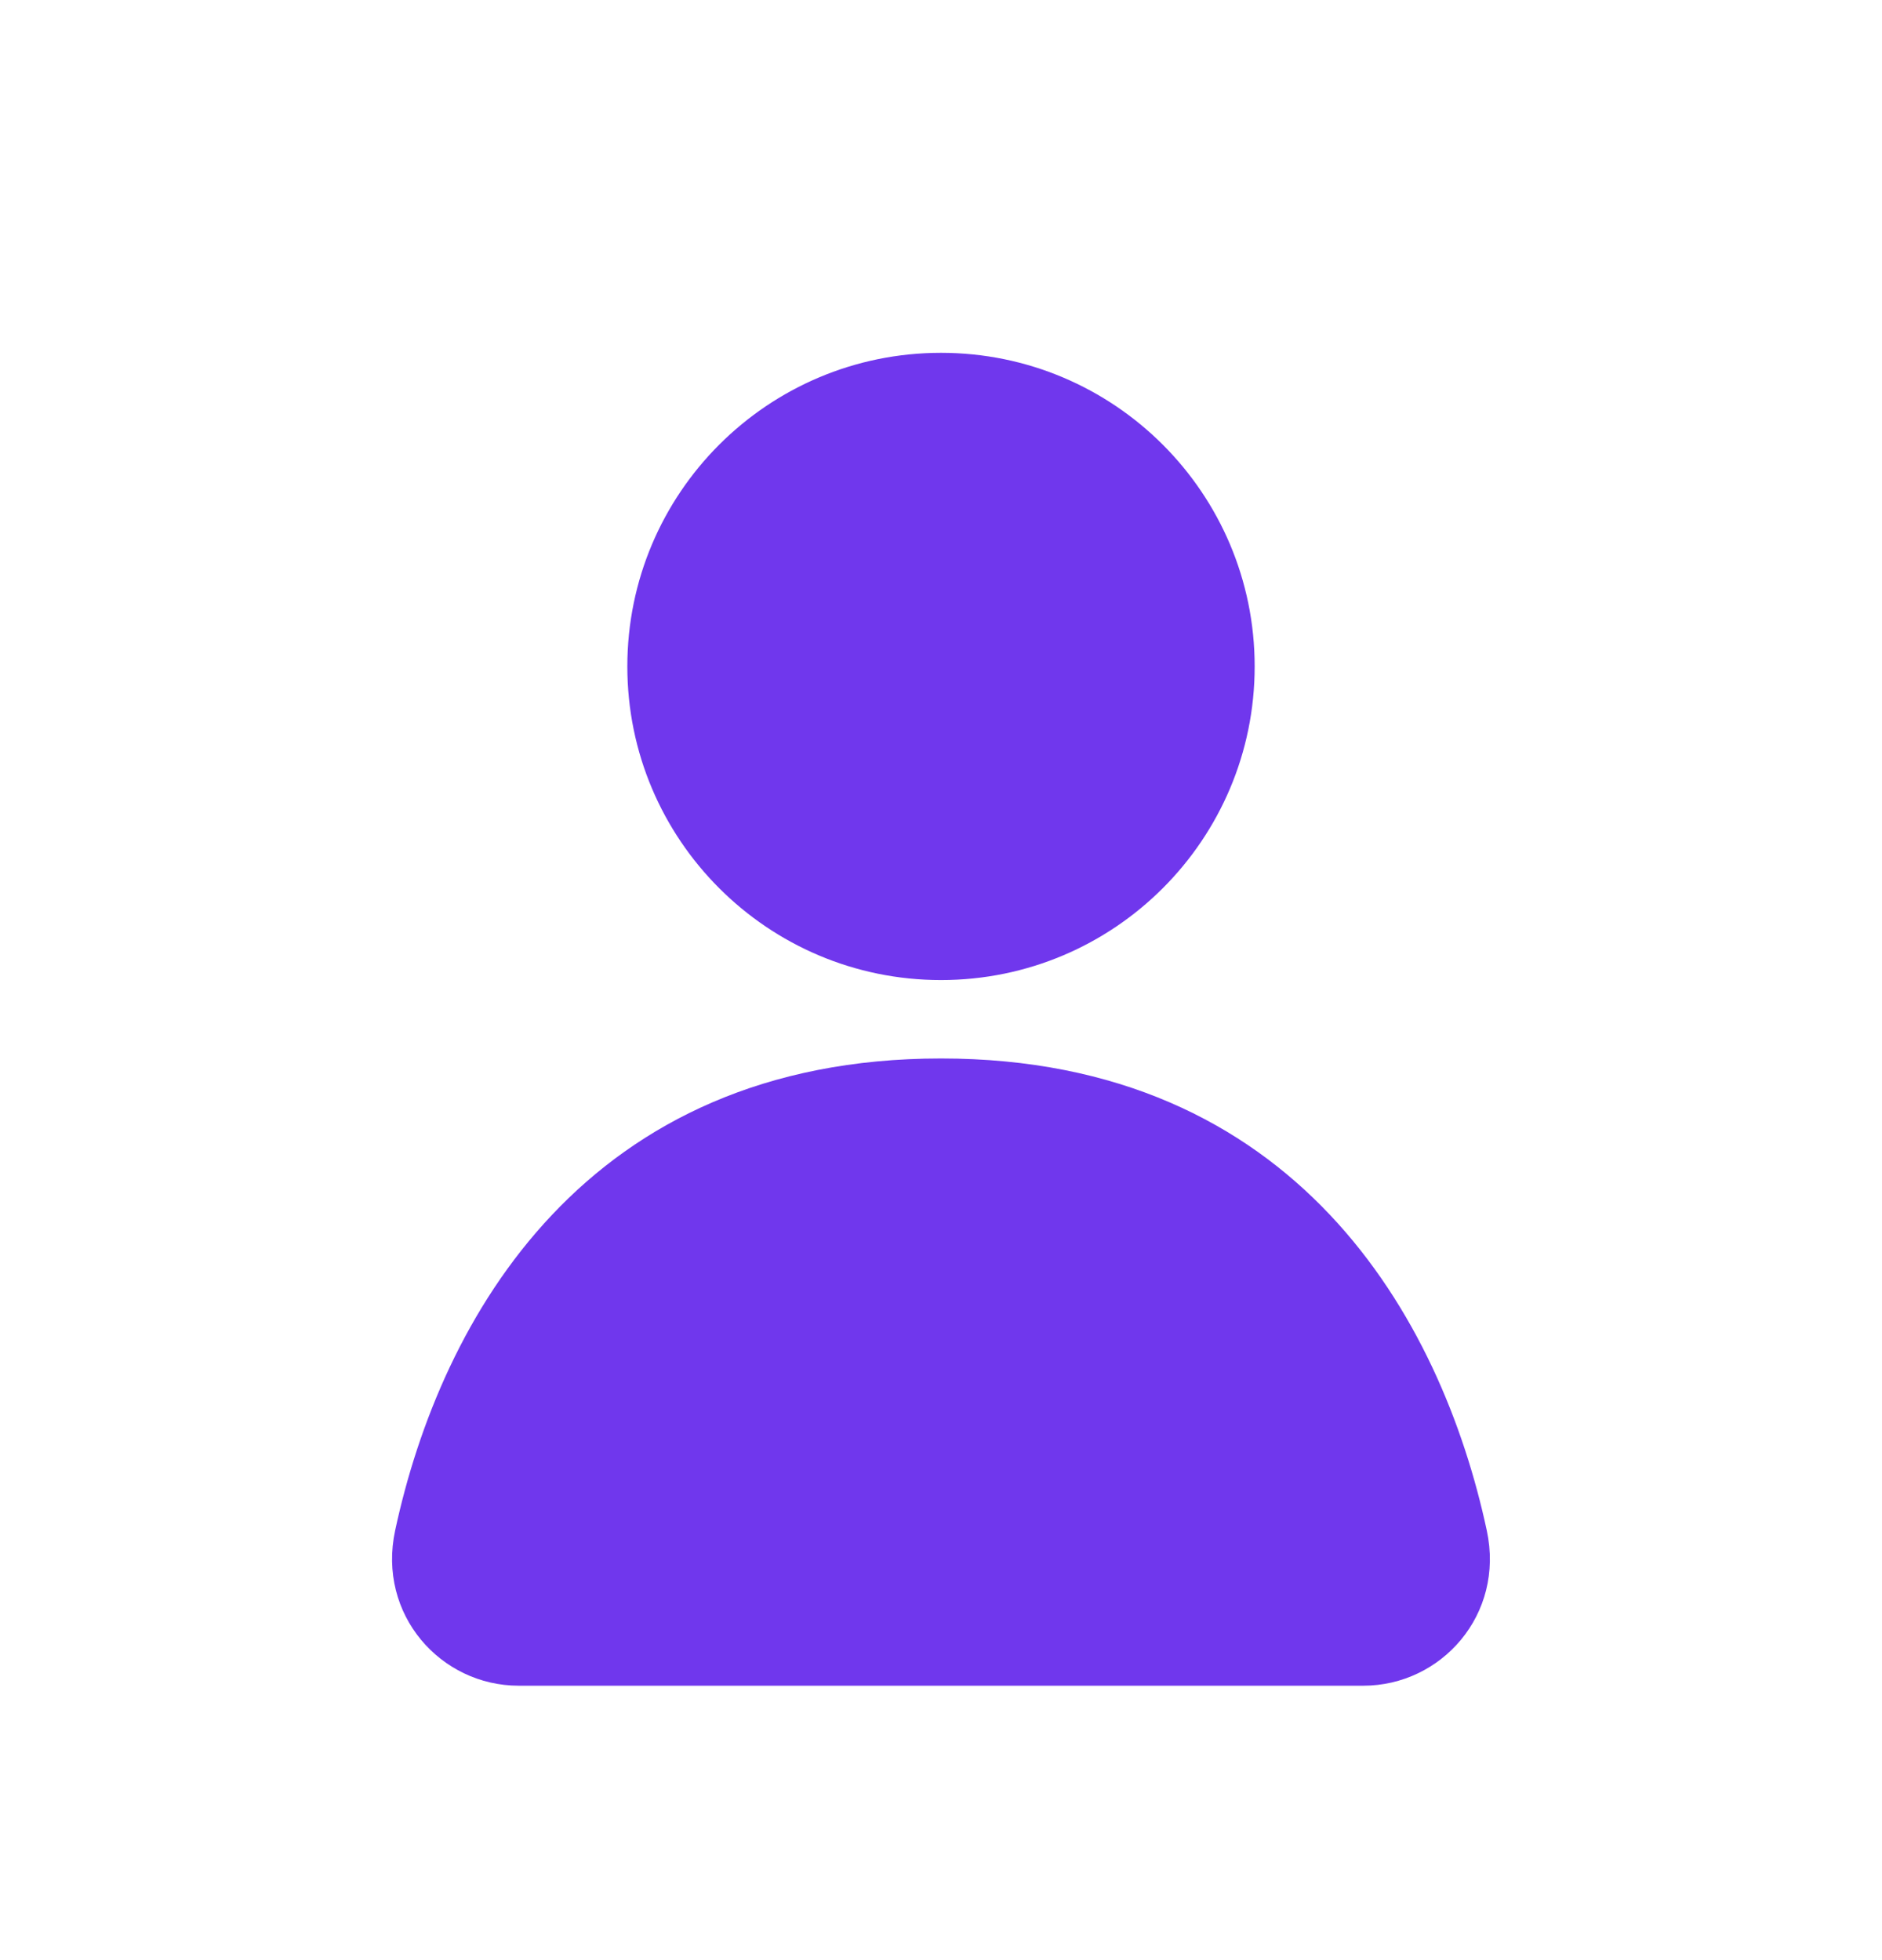 <?xml version="1.0" encoding="UTF-8"?>
<svg xmlns="http://www.w3.org/2000/svg" width="24" height="25" viewBox="0 0 24 25" fill="none">
  <path d="M16 8.5C16 10.709 14.209 12.5 12 12.5C9.791 12.5 8 10.709 8 8.5C8 6.291 9.791 4.5 12 4.5C14.209 4.5 16 6.291 16 8.5Z" fill="#7037ED"></path>
  <path d="M5.039 19.52C4.809 20.595 5.622 21.5 6.614 21.5H17.386C18.378 21.5 19.191 20.595 18.96 19.52C18.379 16.811 16.527 13.5 12 13.5C7.473 13.5 5.621 16.811 5.039 19.52Z" fill="#7037ED"></path>
</svg>
